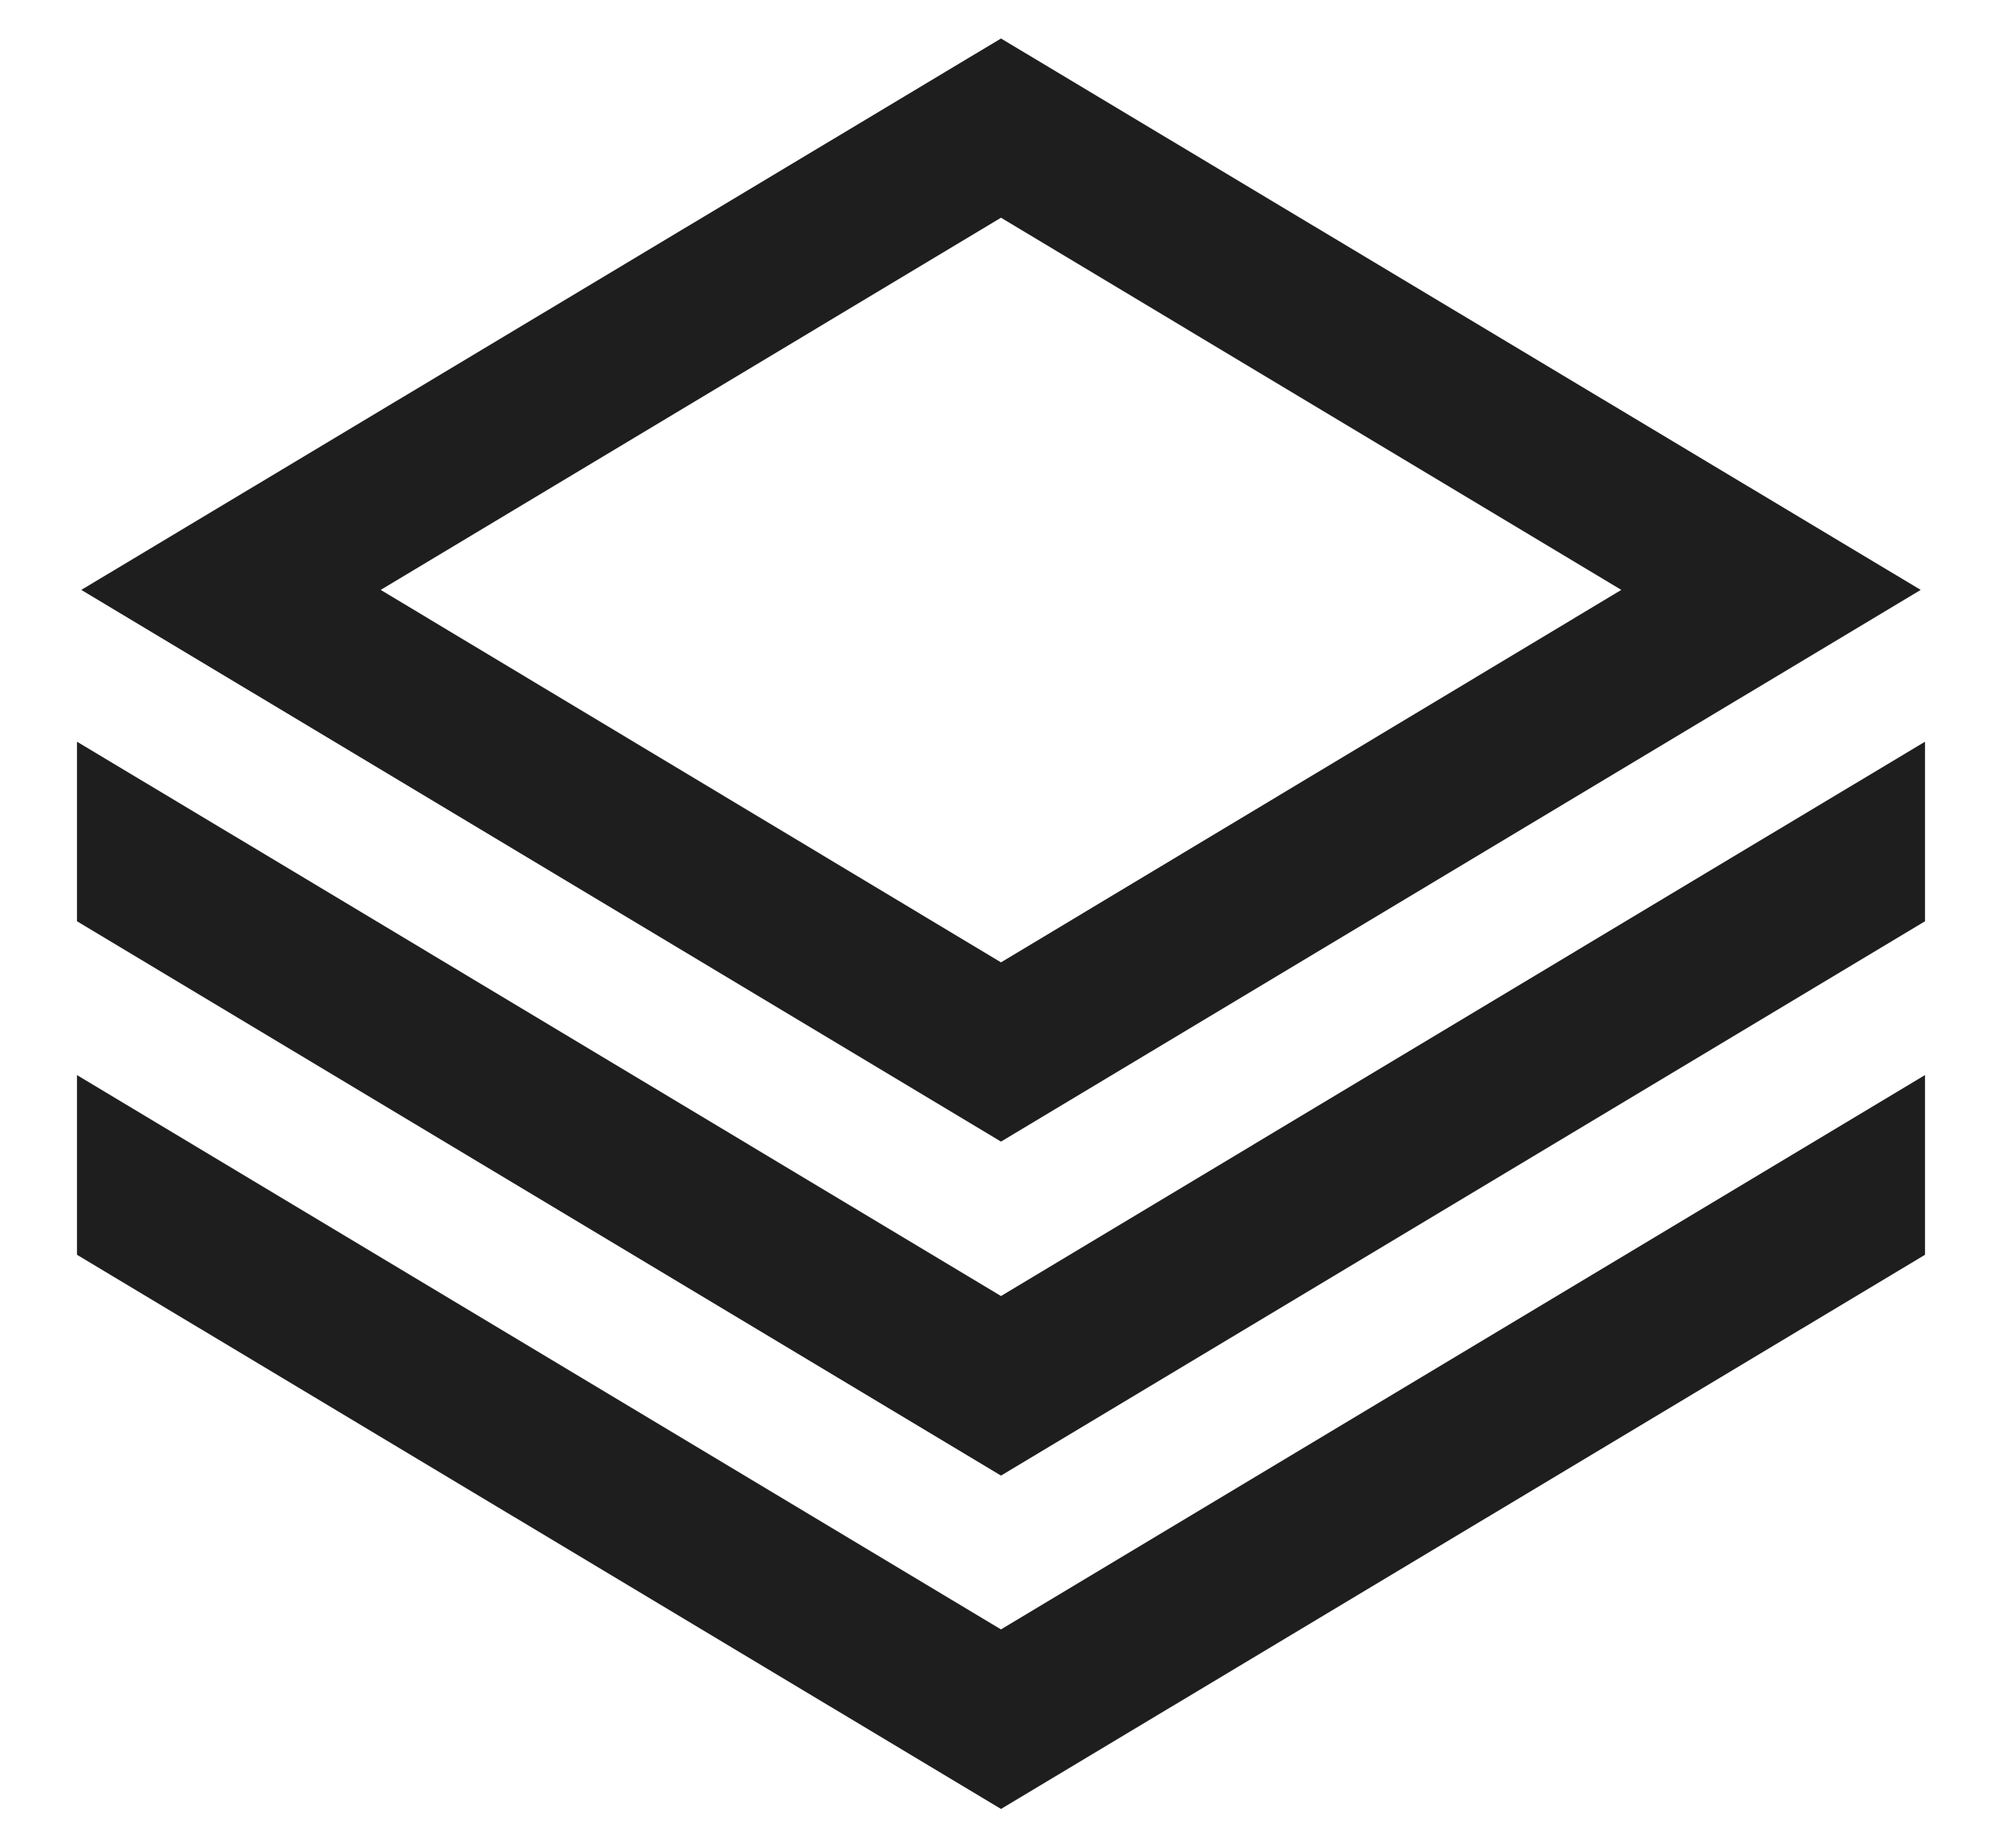 <svg xmlns="http://www.w3.org/2000/svg" width="13" height="12" viewBox="0 0 13 12" fill="none">
  <g clip-path="url(#clip0_758_14620)">
    <path d="M12.472 3.831L6.5 0.25L0.528 3.831L6.5 7.414L12.472 3.831ZM6.5 1.414L10.528 3.831L6.5 6.25L2.472 3.831L6.5 1.414Z" fill="#1E1E1E"/>
    <path d="M12.5 6.982L6.5 10.582L0.5 6.982V8.149L6.5 11.748L12.5 8.149V6.982Z" fill="#1E1E1E"/>
    <path d="M12.5 4.817L11.242 5.571L6.5 8.417L1.758 5.571L0.5 4.817V5.983L6.5 9.583L12.5 5.983V4.817Z" fill="#1E1E1E"/>
  </g>
  <defs>
    <clipPath id="clip0_758_14620">
      <rect width="12" height="12" fill="white" transform="translate(0.5)"/>
    </clipPath>
  </defs>
</svg>